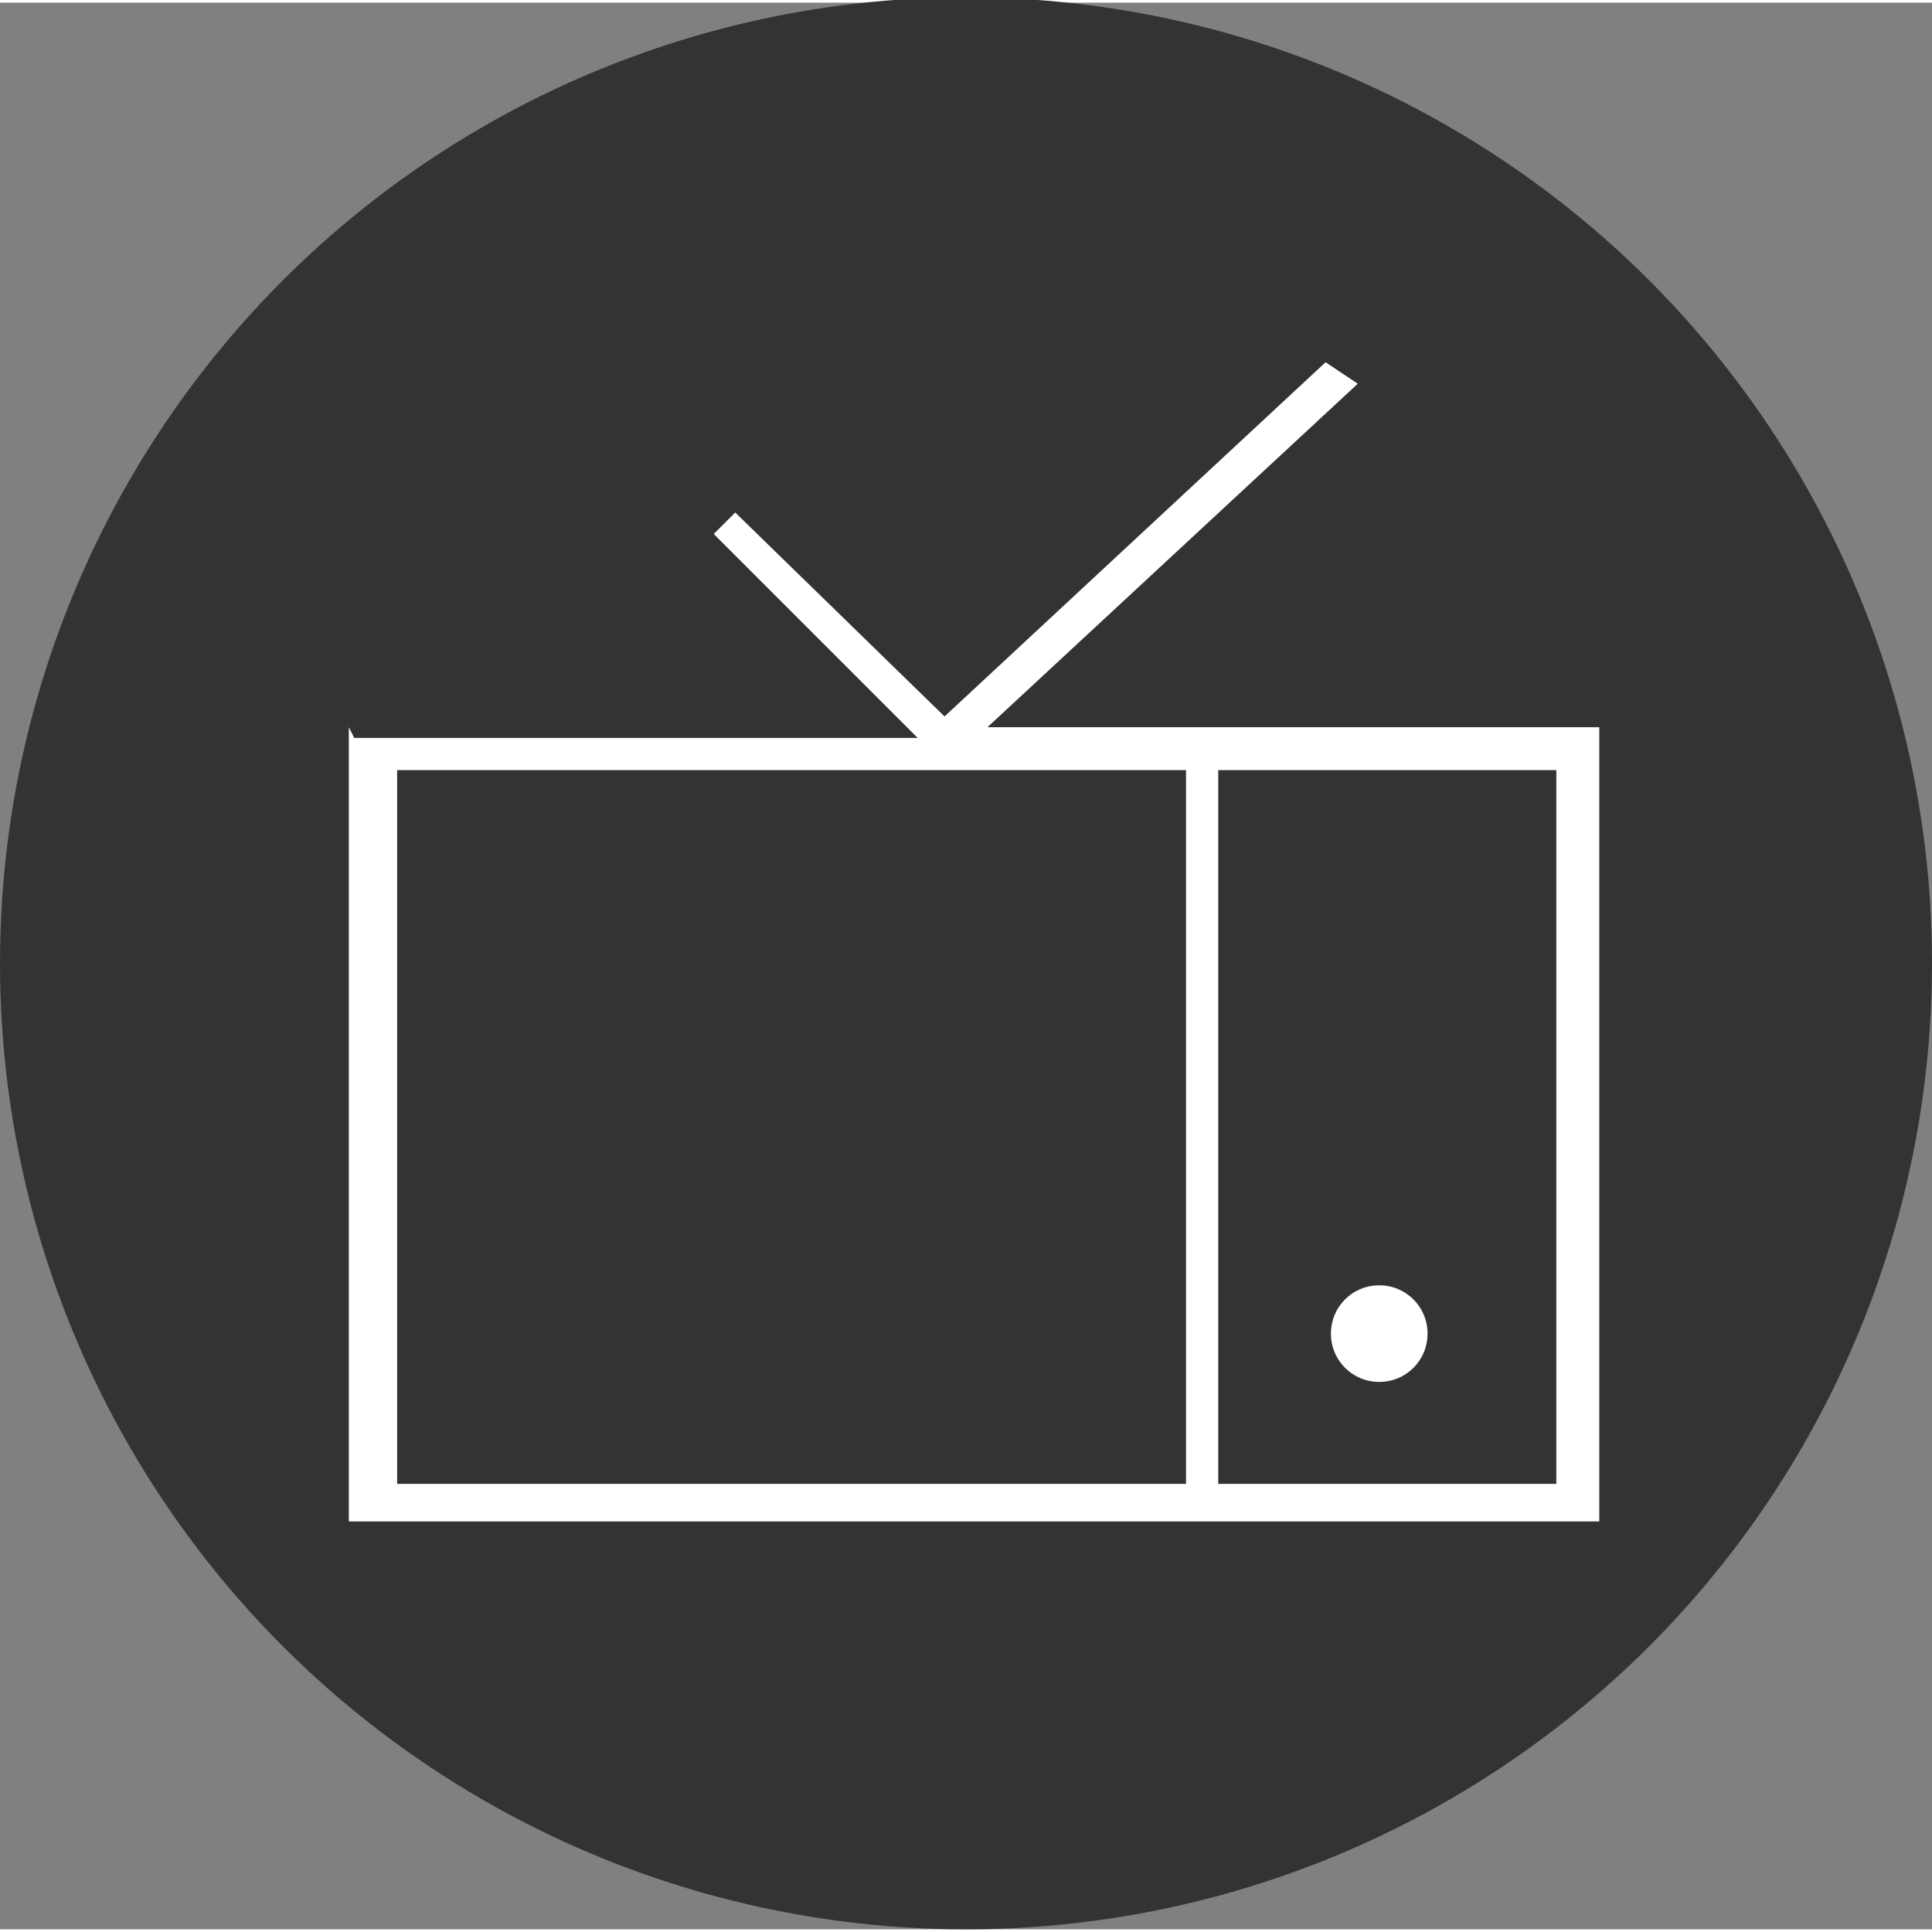 <?xml version="1.0" encoding="utf-8"?>
<!-- Generator: Adobe Illustrator 23.0.1, SVG Export Plug-In . SVG Version: 6.00 Build 0)  -->
<svg version="1.1" id="Calque_1" xmlns="http://www.w3.org/2000/svg" xmlns:xlink="http://www.w3.org/1999/xlink" x="0px" y="0px"
	 viewBox="0 0 36 35.9" enable-background="new 0 0 36 35.9" width="60px" height="60px" xml:space="preserve">
<rect x="0" y="0" width="36" height="35.9" fill="#808080" stroke="none"/>
<g>
	<g>
		<circle fill="#333333" cx="18" cy="17.9" r="18"/>
	</g>
</g>
<g>
	<path fill="#FFFFFF" d="M25.7,23.9c0.5,0,0.9,0.4,0.9,0.9s-0.4,0.9-0.9,0.9s-0.9-0.4-0.9-0.9S25.2,23.9,25.7,23.9z"/>
	<path fill="#FFFFFF" d="M6.5,13.5v14.8h23.3V13.5H18.4l6.9-6.4l-0.6-0.4l-7.1,6.6l-3.9-3.8l-0.4,0.4l3.8,3.8H6.6L6.5,13.5L6.5,13.5
		z M22.7,14.3H29v13.3h-6.3V14.3z M22.1,14.3v13.3H7.4V14.3H22.1z"/>
</g>
</svg>
